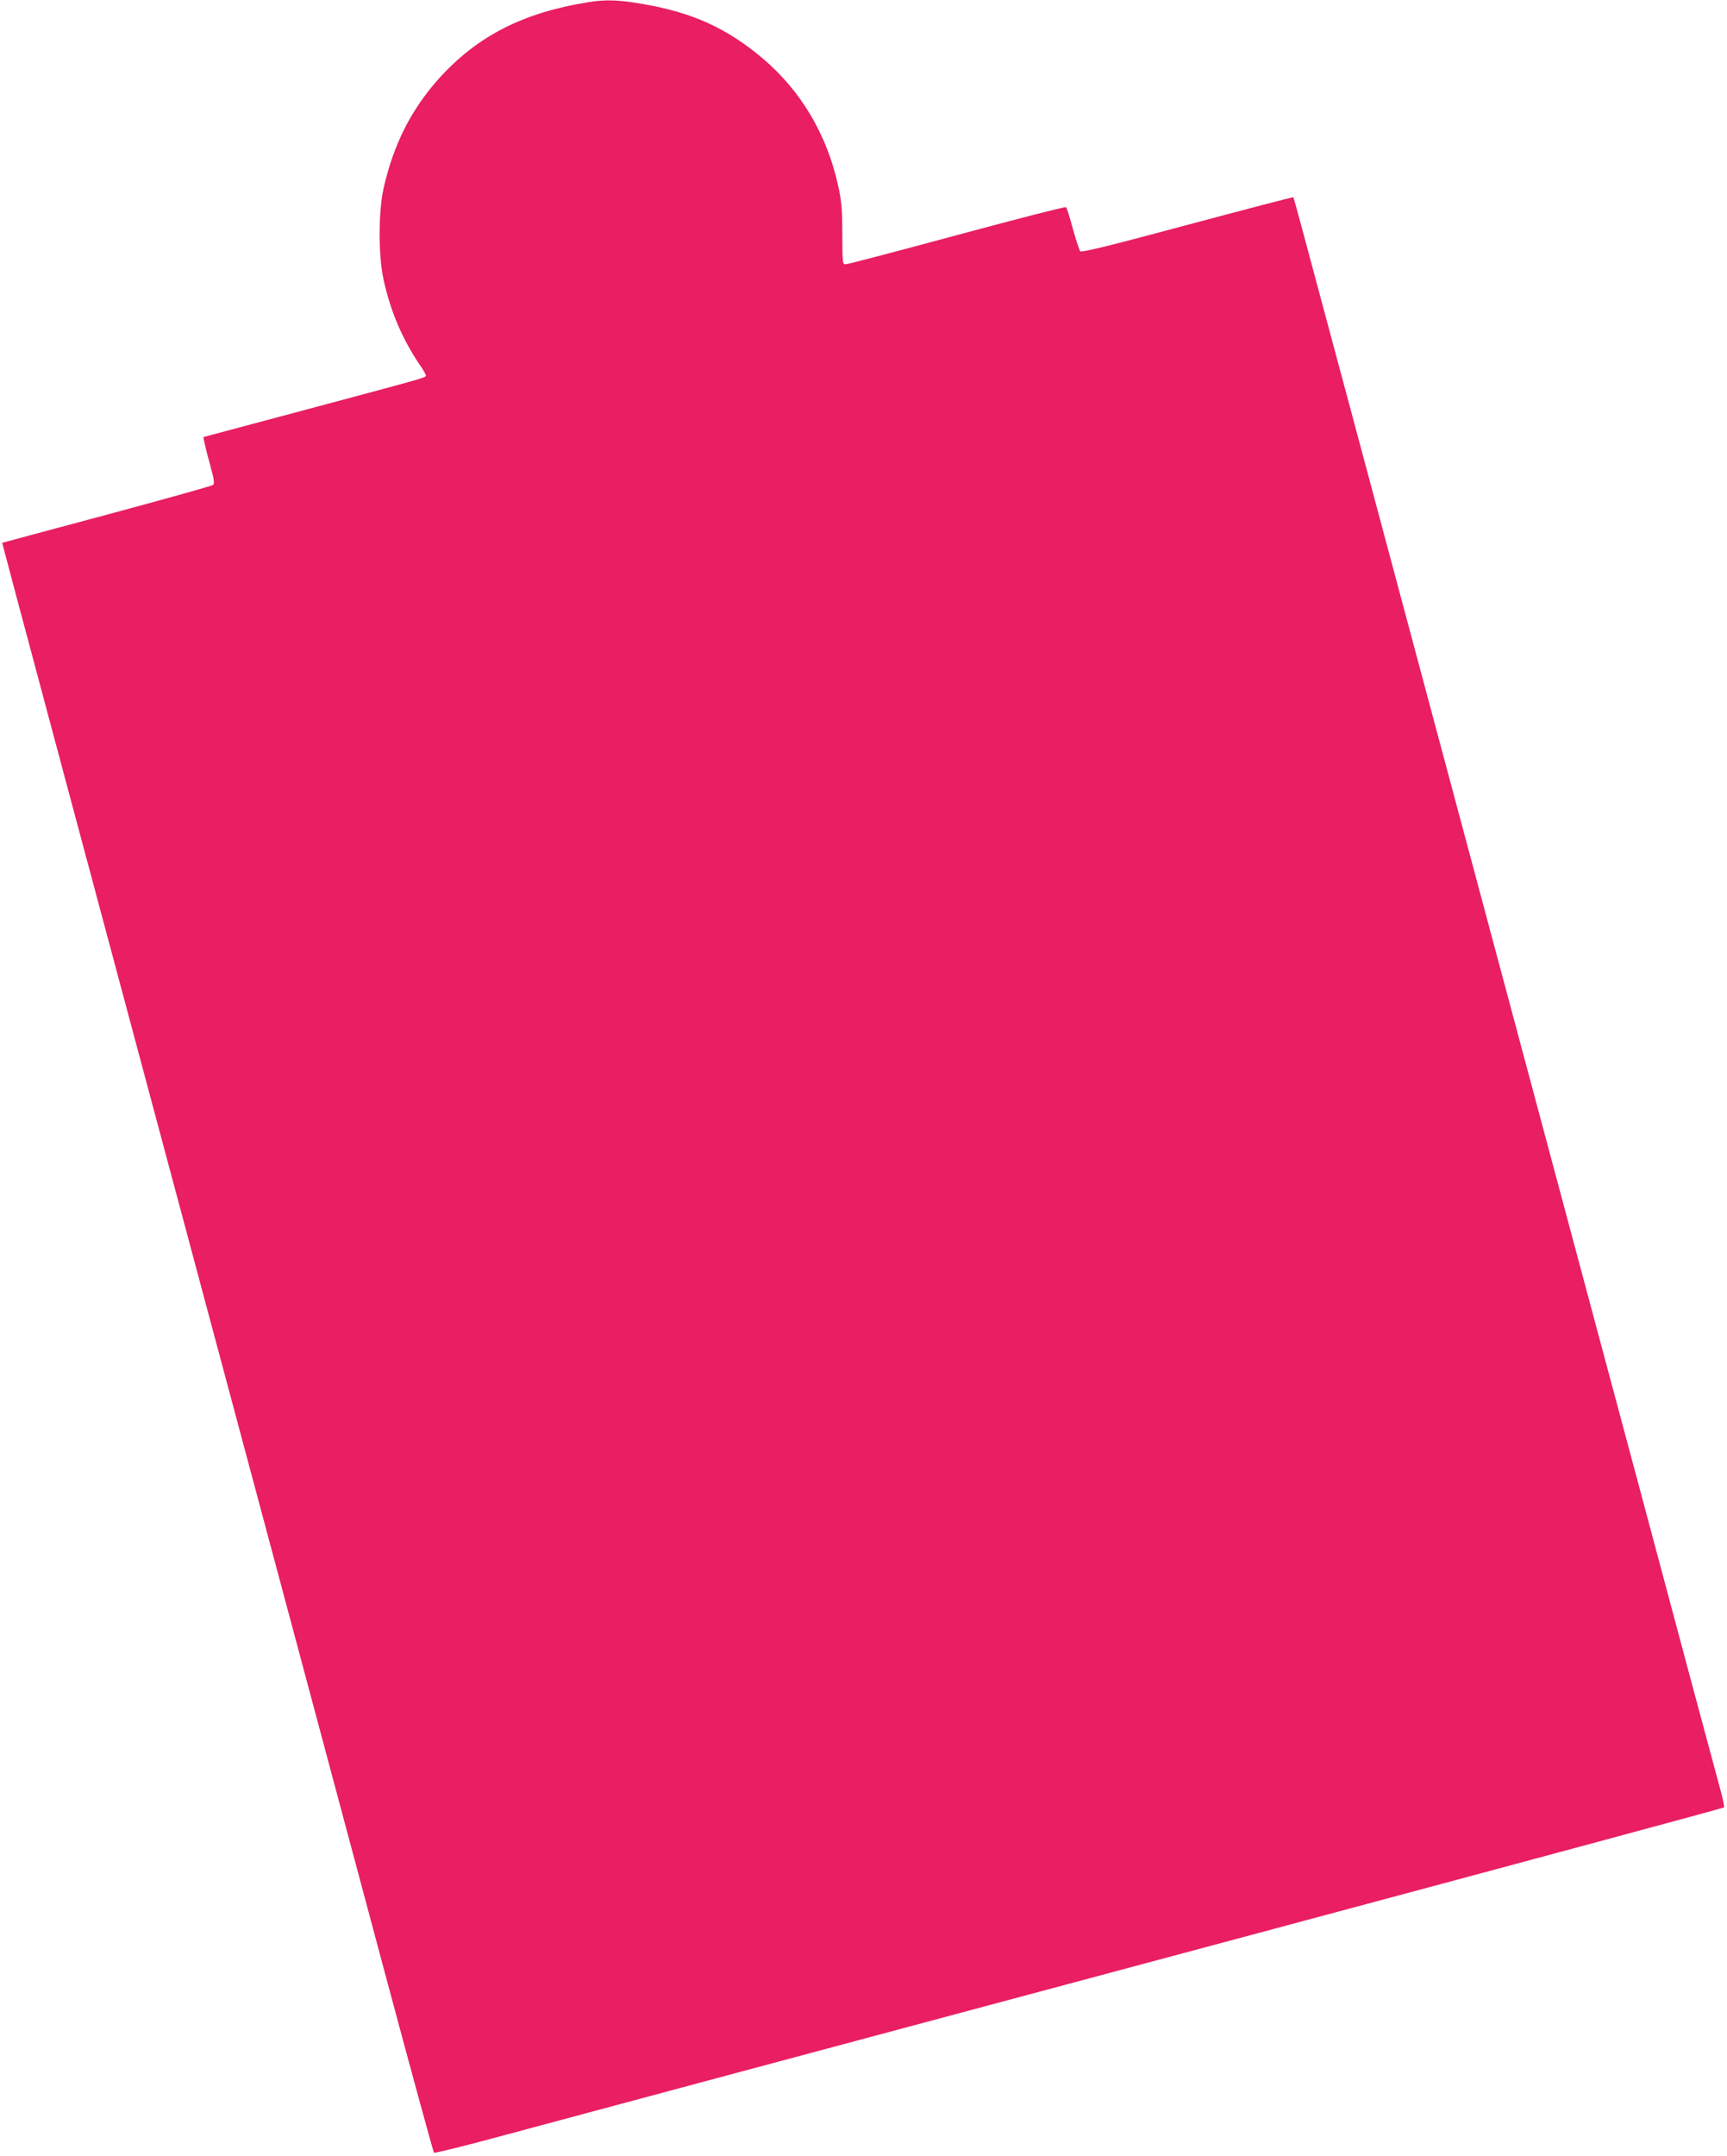 <?xml version="1.0" standalone="no"?>
<!DOCTYPE svg PUBLIC "-//W3C//DTD SVG 20010904//EN"
 "http://www.w3.org/TR/2001/REC-SVG-20010904/DTD/svg10.dtd">
<svg version="1.0" xmlns="http://www.w3.org/2000/svg"
 width="1026pt" height="1280pt" viewBox="0 0 1026 1280"
 preserveAspectRatio="xMidYMid meet">
<g transform="translate(0,1280) scale(0.1,-0.1)"
fill="#e91e63" stroke="none">
<path d="M3495 12787 c-389 -62 -661 -202 -889 -455 -165 -185 -268 -390 -327
-649 -31 -140 -32 -394 -1 -540 40 -186 111 -354 213 -505 22 -31 39 -61 39
-67 0 -13 18 -8 -708 -202 l-614 -164 6 -30 c3 -16 18 -78 35 -137 23 -84 26
-109 17 -117 -7 -6 -291 -85 -632 -177 -340 -91 -620 -166 -621 -167 -1 -2
388 -1454 1713 -6397 157 -586 411 -1535 565 -2110 154 -575 284 -1048 287
-1051 4 -3 153 33 332 81 520 140 1558 418 4535 1215 1535 411 2793 750 2797
754 4 3 -8 60 -27 126 -18 66 -97 359 -175 650 -78 292 -206 771 -285 1065
-168 627 -549 2046 -945 3525 -155 578 -396 1478 -536 2000 -140 523 -329
1229 -421 1570 -91 341 -167 622 -169 624 -1 2 -285 -72 -629 -164 -446 -120
-629 -165 -637 -157 -6 6 -25 65 -44 133 -18 67 -36 125 -41 129 -4 4 -296
-71 -648 -166 -352 -95 -649 -173 -660 -173 -20 -1 -20 5 -21 177 0 145 -4
196 -23 282 -66 308 -221 570 -453 766 -210 176 -413 269 -703 319 -145 26
-228 29 -330 12z"/>
</g>
</svg>
